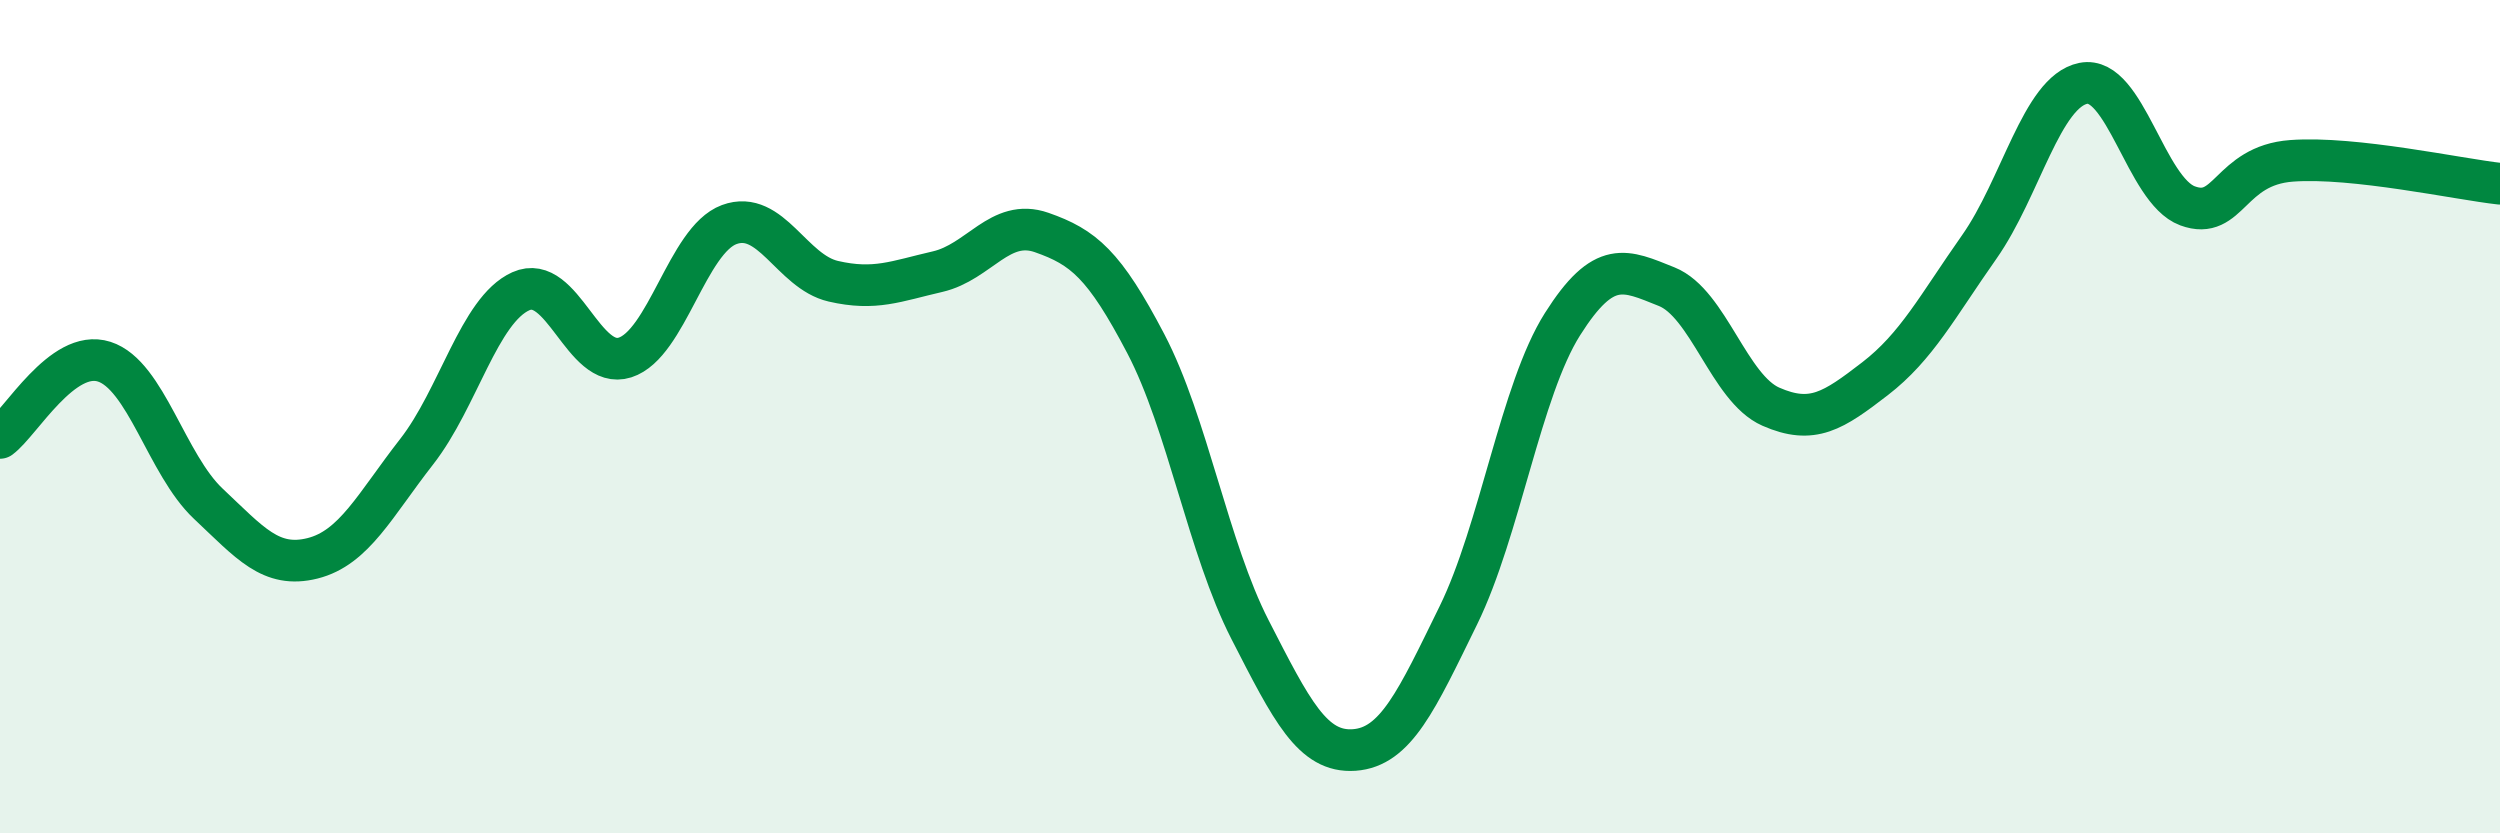 
    <svg width="60" height="20" viewBox="0 0 60 20" xmlns="http://www.w3.org/2000/svg">
      <path
        d="M 0,10.51 C 0.5,10.14 1.5,8.36 2.5,8.68 C 3.5,9 4,11.15 5,12.09 C 6,13.03 6.5,13.65 7.5,13.4 C 8.5,13.15 9,12.12 10,10.84 C 11,9.56 11.5,7.44 12.5,6.99 C 13.5,6.54 14,8.9 15,8.58 C 16,8.26 16.5,5.76 17.5,5.39 C 18.5,5.02 19,6.52 20,6.75 C 21,6.98 21.5,6.75 22.5,6.52 C 23.5,6.29 24,5.23 25,5.58 C 26,5.93 26.5,6.34 27.5,8.25 C 28.5,10.16 29,13.16 30,15.11 C 31,17.06 31.5,18.07 32.5,18 C 33.5,17.93 34,16.81 35,14.77 C 36,12.73 36.5,9.36 37.5,7.78 C 38.5,6.2 39,6.48 40,6.88 C 41,7.28 41.5,9.32 42.5,9.76 C 43.5,10.2 44,9.86 45,9.09 C 46,8.32 46.5,7.35 47.5,5.93 C 48.5,4.51 49,2.2 50,2 C 51,1.8 51.5,4.57 52.5,4.94 C 53.5,5.31 53.5,3.97 55,3.86 C 56.5,3.75 59,4.3 60,4.41L60 20L0 20Z"
        fill="#008740"
        opacity="0.1"
        stroke-linecap="round"
        stroke-linejoin="round"
      />
      <path
        d="M 0,10.51 C 0.5,10.14 1.5,8.36 2.5,8.68 C 3.5,9 4,11.15 5,12.09 C 6,13.03 6.5,13.65 7.5,13.4 C 8.5,13.15 9,12.12 10,10.84 C 11,9.56 11.5,7.44 12.5,6.99 C 13.5,6.54 14,8.9 15,8.58 C 16,8.26 16.5,5.76 17.5,5.39 C 18.5,5.02 19,6.52 20,6.75 C 21,6.98 21.5,6.75 22.5,6.52 C 23.5,6.29 24,5.23 25,5.58 C 26,5.93 26.5,6.34 27.5,8.25 C 28.5,10.16 29,13.16 30,15.11 C 31,17.06 31.5,18.07 32.5,18 C 33.5,17.93 34,16.81 35,14.77 C 36,12.73 36.5,9.36 37.5,7.78 C 38.5,6.2 39,6.48 40,6.88 C 41,7.28 41.5,9.32 42.5,9.76 C 43.5,10.2 44,9.86 45,9.09 C 46,8.32 46.5,7.35 47.5,5.93 C 48.5,4.51 49,2.2 50,2 C 51,1.8 51.5,4.57 52.5,4.94 C 53.5,5.31 53.5,3.97 55,3.86 C 56.5,3.75 59,4.3 60,4.41"
        stroke="#008740"
        stroke-width="1"
        fill="none"
        stroke-linecap="round"
        stroke-linejoin="round"
      />
    </svg>
  